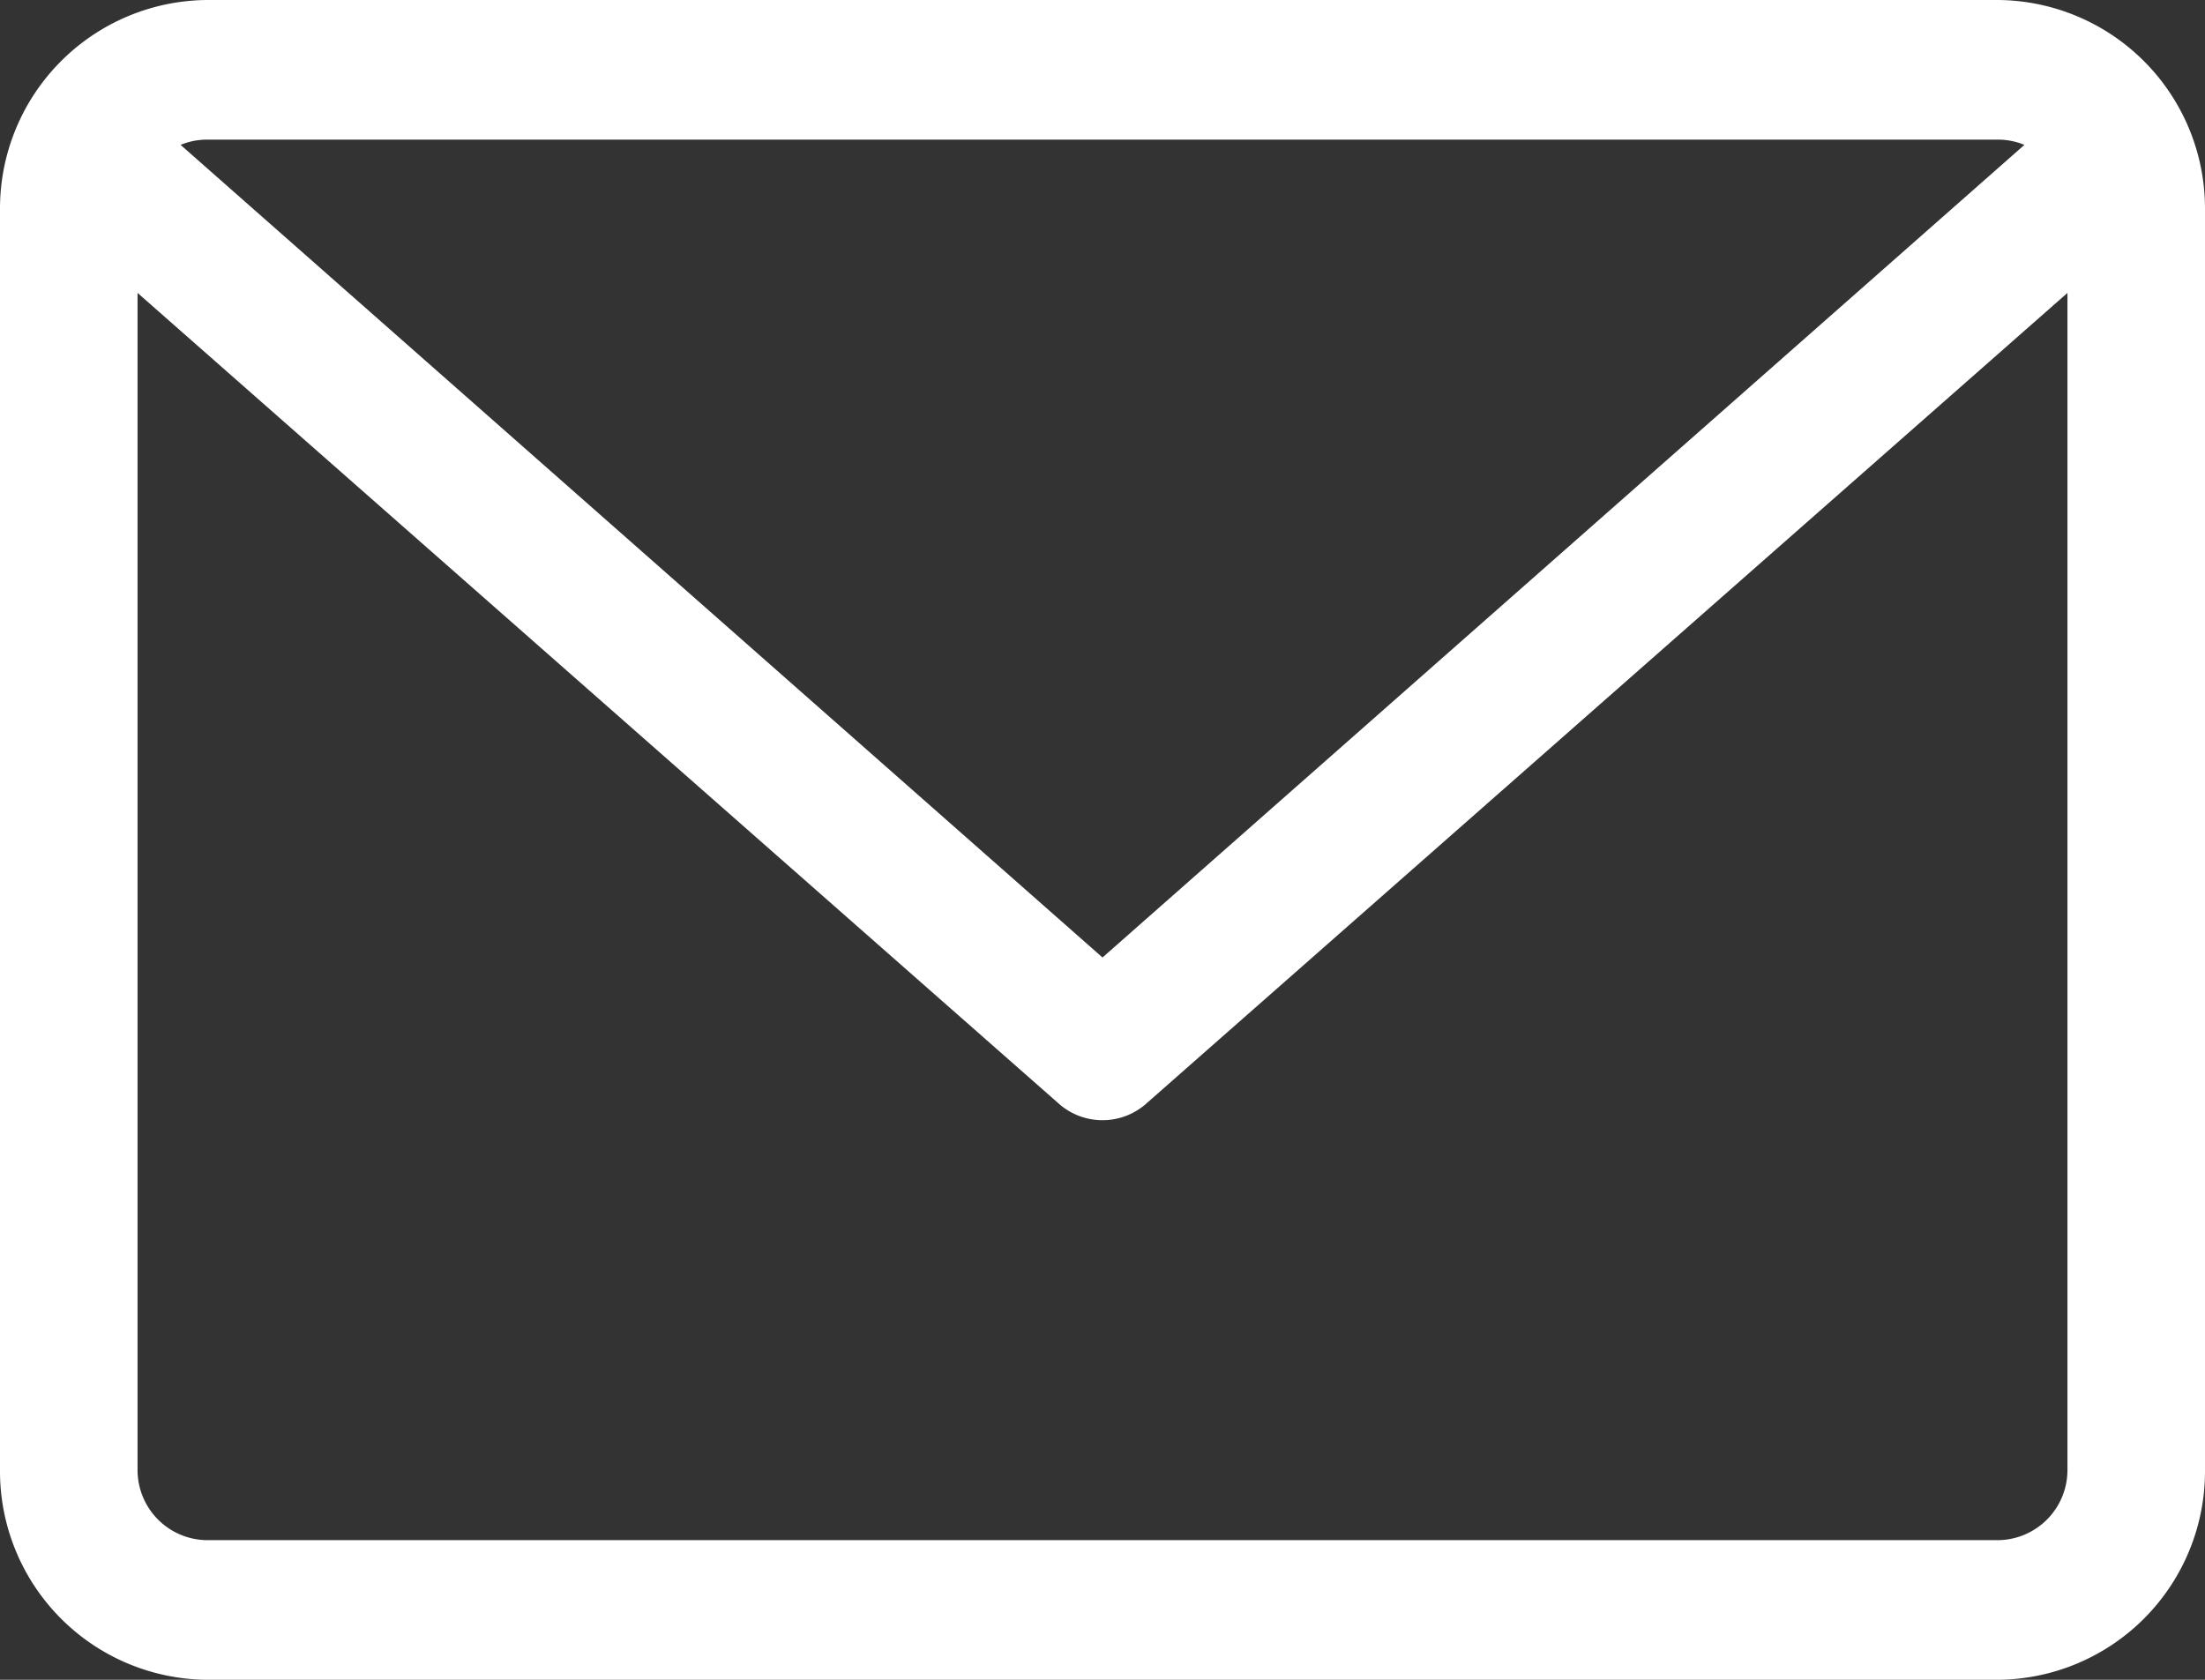 <svg xmlns="http://www.w3.org/2000/svg" width="21" height="16" viewBox="0 0 21 16">
  <rect x="0" y="0" width="21" height="16" fill="#333333" stroke="none"/>
  <defs>
    <style>
      .cls-1 {
        fill: #fff;
        fill-rule: evenodd;
      }
    </style>
  </defs>
  <path id="correo.svg" class="cls-1" d="M3590.03,2096h-17.06a1.987,1.987,0,0,0-1.97,2v12a1.987,1.987,0,0,0,1.97,2h17.06a1.987,1.987,0,0,0,1.97-2v-12a1.987,1.987,0,0,0-1.97-2h0Zm0,1.33a0.655,0.655,0,0,1,.25.05l-8.78,7.74-8.78-7.74a0.655,0.655,0,0,1,.25-0.05h17.06Zm0,13.34h-17.06a0.668,0.668,0,0,1-.66-0.67v-11.21l8.76,7.71a0.629,0.629,0,0,0,.86,0l8.76-7.71V2110a0.668,0.668,0,0,1-.66.67h0Zm0,0" transform="translate(-3571 -2096)"/>
</svg>
